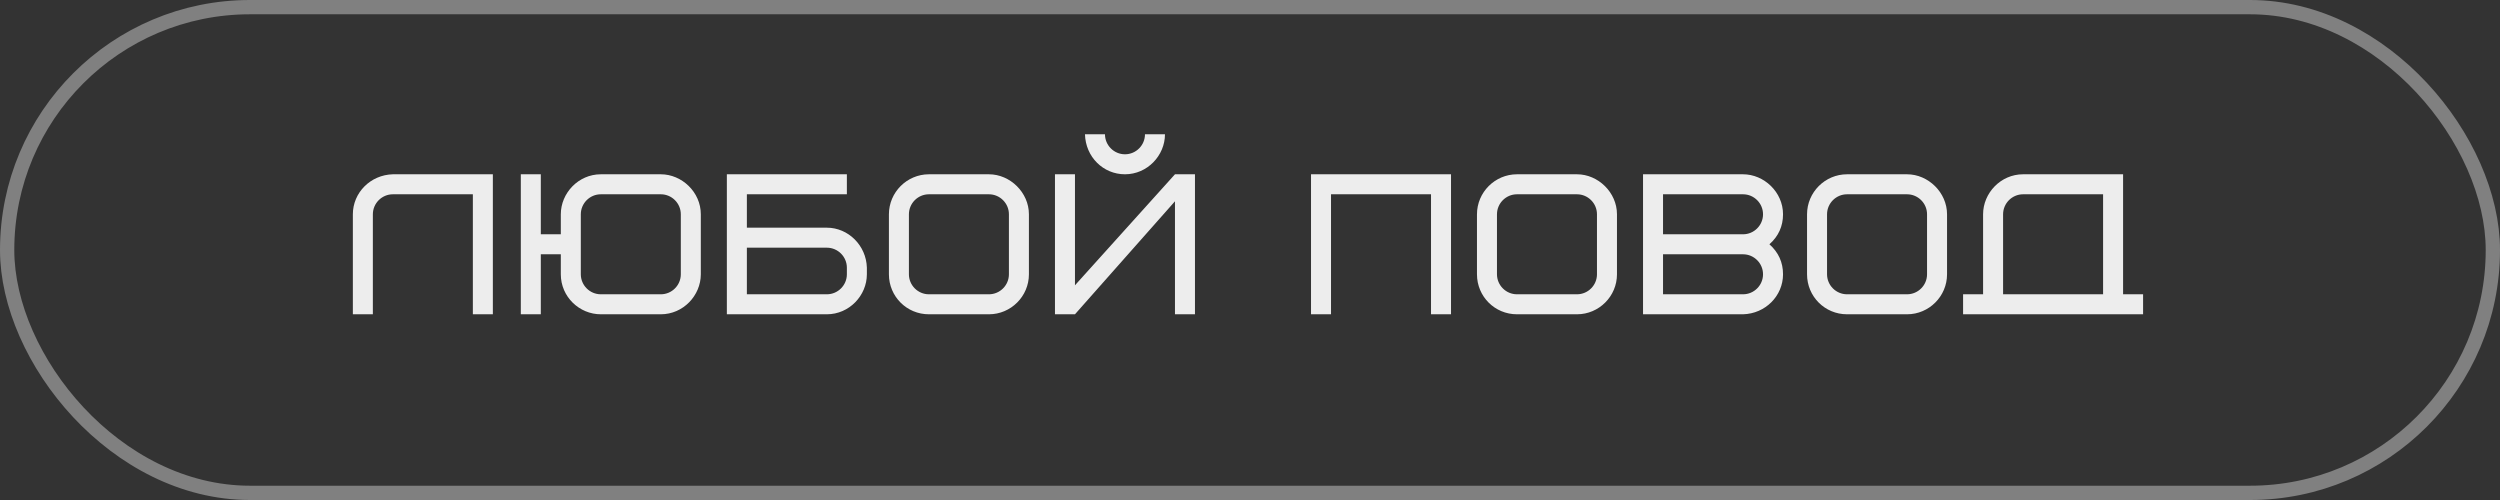 <?xml version="1.0" encoding="UTF-8"?> <svg xmlns="http://www.w3.org/2000/svg" width="175" height="35" viewBox="0 0 175 35" fill="none"><rect x="0" y="0" width="175" height="35" fill="#333333" stroke="none"/> <rect x="0.5" y="0.5" width="174" height="34" rx="17" stroke="#808080"></rect> <path d="M27.5 12.2H34.5V22H33.1V13.6H27.5C26.73 13.6 26.1 14.23 26.1 15V22H24.7V15C24.7 13.488 25.932 12.242 27.5 12.2ZM47.657 19.2V15C47.657 14.23 47.027 13.6 46.257 13.6H42.057C41.287 13.6 40.657 14.23 40.657 15V19.2C40.657 19.97 41.287 20.6 42.057 20.6H46.257C47.027 20.6 47.657 19.97 47.657 19.2ZM37.857 12.2V16.4H39.257V15C39.257 13.516 40.489 12.2 42.057 12.2H46.257C47.727 12.2 49.057 13.446 49.057 15V19.2C49.057 20.684 47.825 22 46.257 22H42.057C40.559 22 39.257 20.782 39.257 19.2V17.8H37.857V22H36.457V12.2H37.857ZM59.281 19.2V18.738C59.281 17.968 58.651 17.338 57.88 17.338H52.281V20.6H57.88C58.651 20.6 59.281 19.97 59.281 19.2ZM60.681 18.738V19.2C60.681 20.684 59.449 22 57.88 22H50.88V12.2H59.281V13.6H52.281V15.938H57.88C59.379 15.938 60.639 17.184 60.681 18.738ZM70.624 19.2V15C70.624 14.23 69.994 13.6 69.224 13.6H65.024C64.254 13.6 63.624 14.23 63.624 15V19.2C63.624 19.97 64.254 20.6 65.024 20.6H69.224C69.994 20.6 70.624 19.97 70.624 19.2ZM72.024 15V19.2C72.024 20.74 70.764 22 69.224 22H65.024C63.47 22 62.224 20.754 62.224 19.2V15C62.224 13.46 63.484 12.2 65.024 12.2H69.224C70.708 12.2 72.024 13.474 72.024 15ZM80.148 9.4H81.548C81.548 10.884 80.316 12.2 78.748 12.2C77.222 12.2 75.99 10.982 75.948 9.4H77.348C77.348 10.17 77.978 10.8 78.748 10.8C79.518 10.8 80.148 10.17 80.148 9.4ZM73.848 22V12.2H75.248V19.97L82.248 12.2H83.648V22H82.248V14.09L75.248 22H73.848ZM101.571 12.2V22H100.171V13.6H93.171V22H91.771V12.2H101.571ZM111.788 19.2V15C111.788 14.23 111.158 13.6 110.388 13.6H106.188C105.418 13.6 104.788 14.23 104.788 15V19.2C104.788 19.97 105.418 20.6 106.188 20.6H110.388C111.158 20.6 111.788 19.97 111.788 19.2ZM113.188 15V19.2C113.188 20.74 111.928 22 110.388 22H106.188C104.634 22 103.388 20.754 103.388 19.2V15C103.388 13.46 104.648 12.2 106.188 12.2H110.388C111.872 12.2 113.188 13.474 113.188 15ZM122.012 22H115.012V12.2H122.012C123.482 12.2 124.812 13.446 124.812 15C124.812 15.84 124.49 16.54 123.86 17.1C124.49 17.66 124.812 18.36 124.812 19.2C124.812 20.712 123.58 21.958 122.012 22ZM122.012 17.8H116.412V20.6H122.012C122.782 20.6 123.412 19.97 123.412 19.2C123.412 18.43 122.782 17.8 122.012 17.8ZM116.412 13.6V16.4H122.012C122.782 16.4 123.412 15.77 123.412 15C123.412 14.23 122.782 13.6 122.012 13.6H116.412ZM134.893 19.2V15C134.893 14.23 134.263 13.6 133.493 13.6H129.293C128.523 13.6 127.893 14.23 127.893 15V19.2C127.893 19.97 128.523 20.6 129.293 20.6H133.493C134.263 20.6 134.893 19.97 134.893 19.2ZM136.293 15V19.2C136.293 20.74 135.033 22 133.493 22H129.293C127.739 22 126.493 20.754 126.493 19.2V15C126.493 13.46 127.753 12.2 129.293 12.2H133.493C134.977 12.2 136.293 13.474 136.293 15ZM140.216 15V20.6H147.216V13.6H141.616C140.846 13.6 140.216 14.23 140.216 15ZM137.416 22V20.6H138.816V15C138.816 13.516 140.048 12.2 141.616 12.2H148.616V20.6H150.016V22H137.416Z" fill="#EDEDED"></path> </svg> 